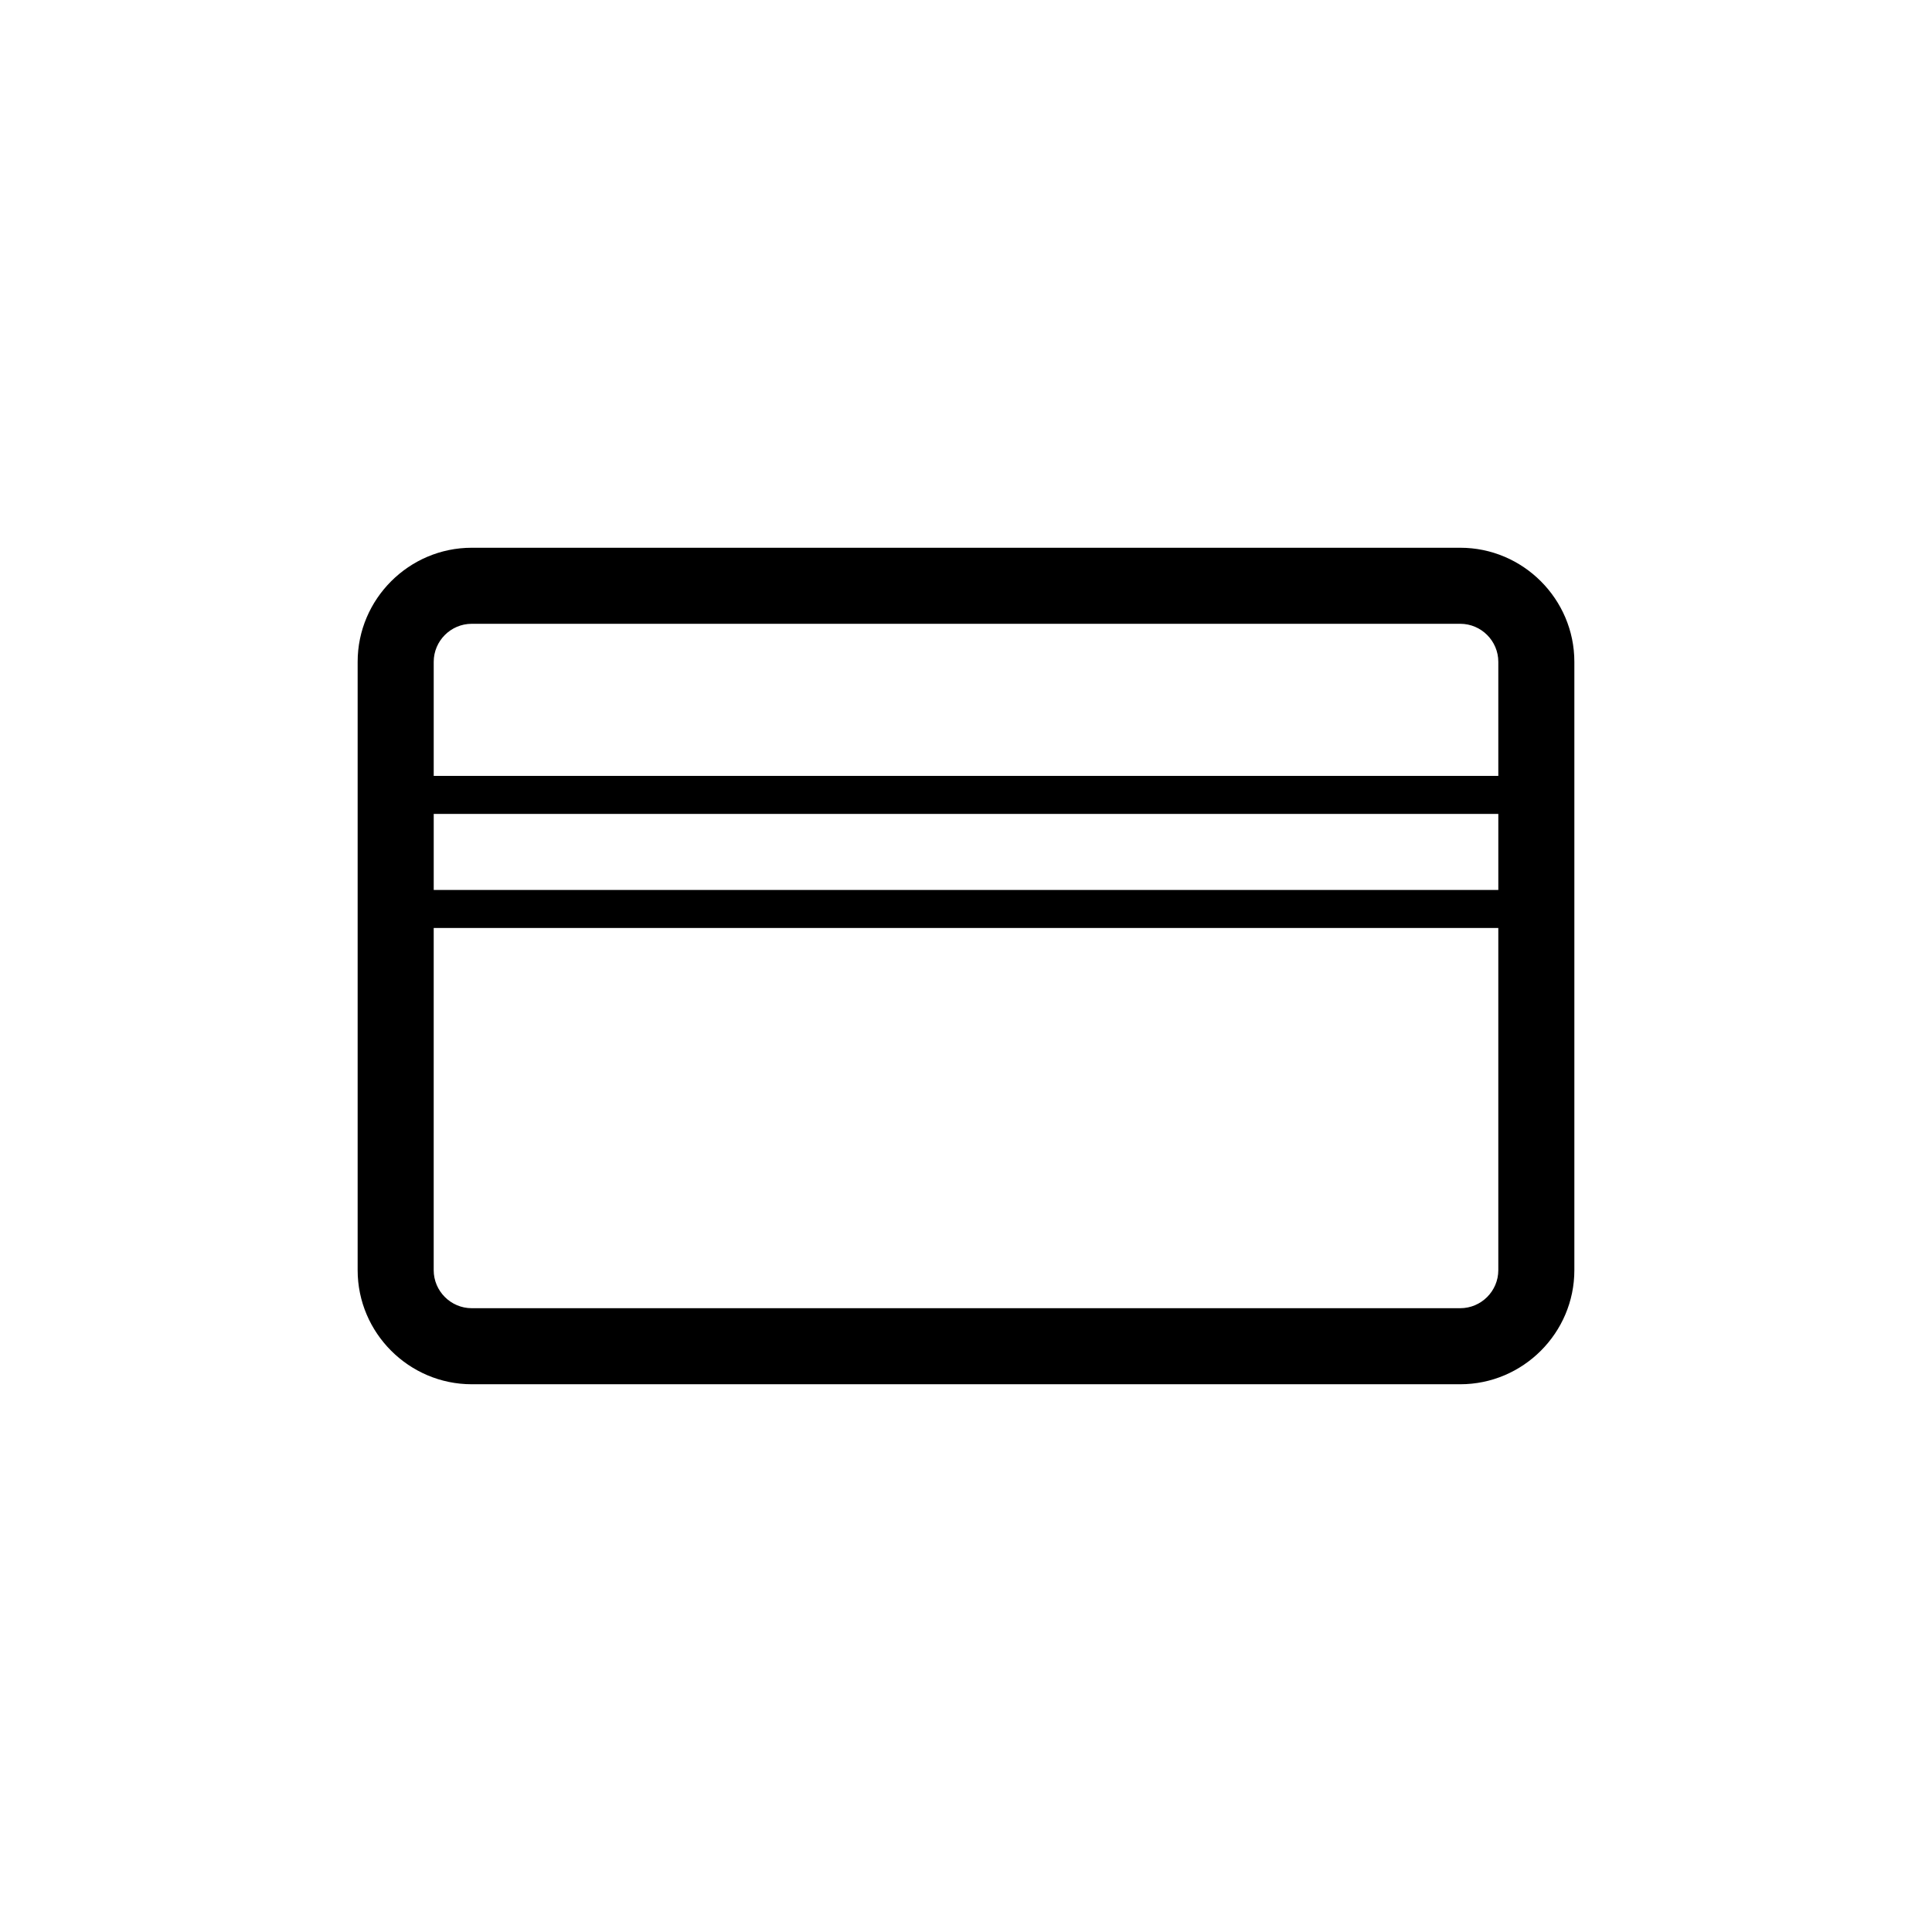 <?xml version="1.0" encoding="UTF-8"?>
<!-- Uploaded to: SVG Repo, www.svgrepo.com, Generator: SVG Repo Mixer Tools -->
<svg fill="#000000" width="800px" height="800px" version="1.1" viewBox="144 144 512 512" xmlns="http://www.w3.org/2000/svg">
 <path d="m530.99 289.16h-261.98c-16.625 0-30.23 13.602-30.23 30.23v161.22c0 16.625 13.602 30.23 30.23 30.23h261.98c16.625 0 30.23-13.602 30.23-30.23v-161.22c0-16.629-13.605-30.23-30.23-30.23zm-261.98 20.152h261.98c5.543 0 10.078 4.535 10.078 10.078v30.23l-282.13-0.004v-30.23c0-5.539 4.531-10.074 10.074-10.074zm272.06 70.535h-282.13v-20.152h282.13zm-10.078 110.84h-261.98c-5.543 0-10.078-4.535-10.078-10.078l0.004-90.684h282.13v90.688c0 5.539-4.535 10.074-10.078 10.074z"/>
</svg>
